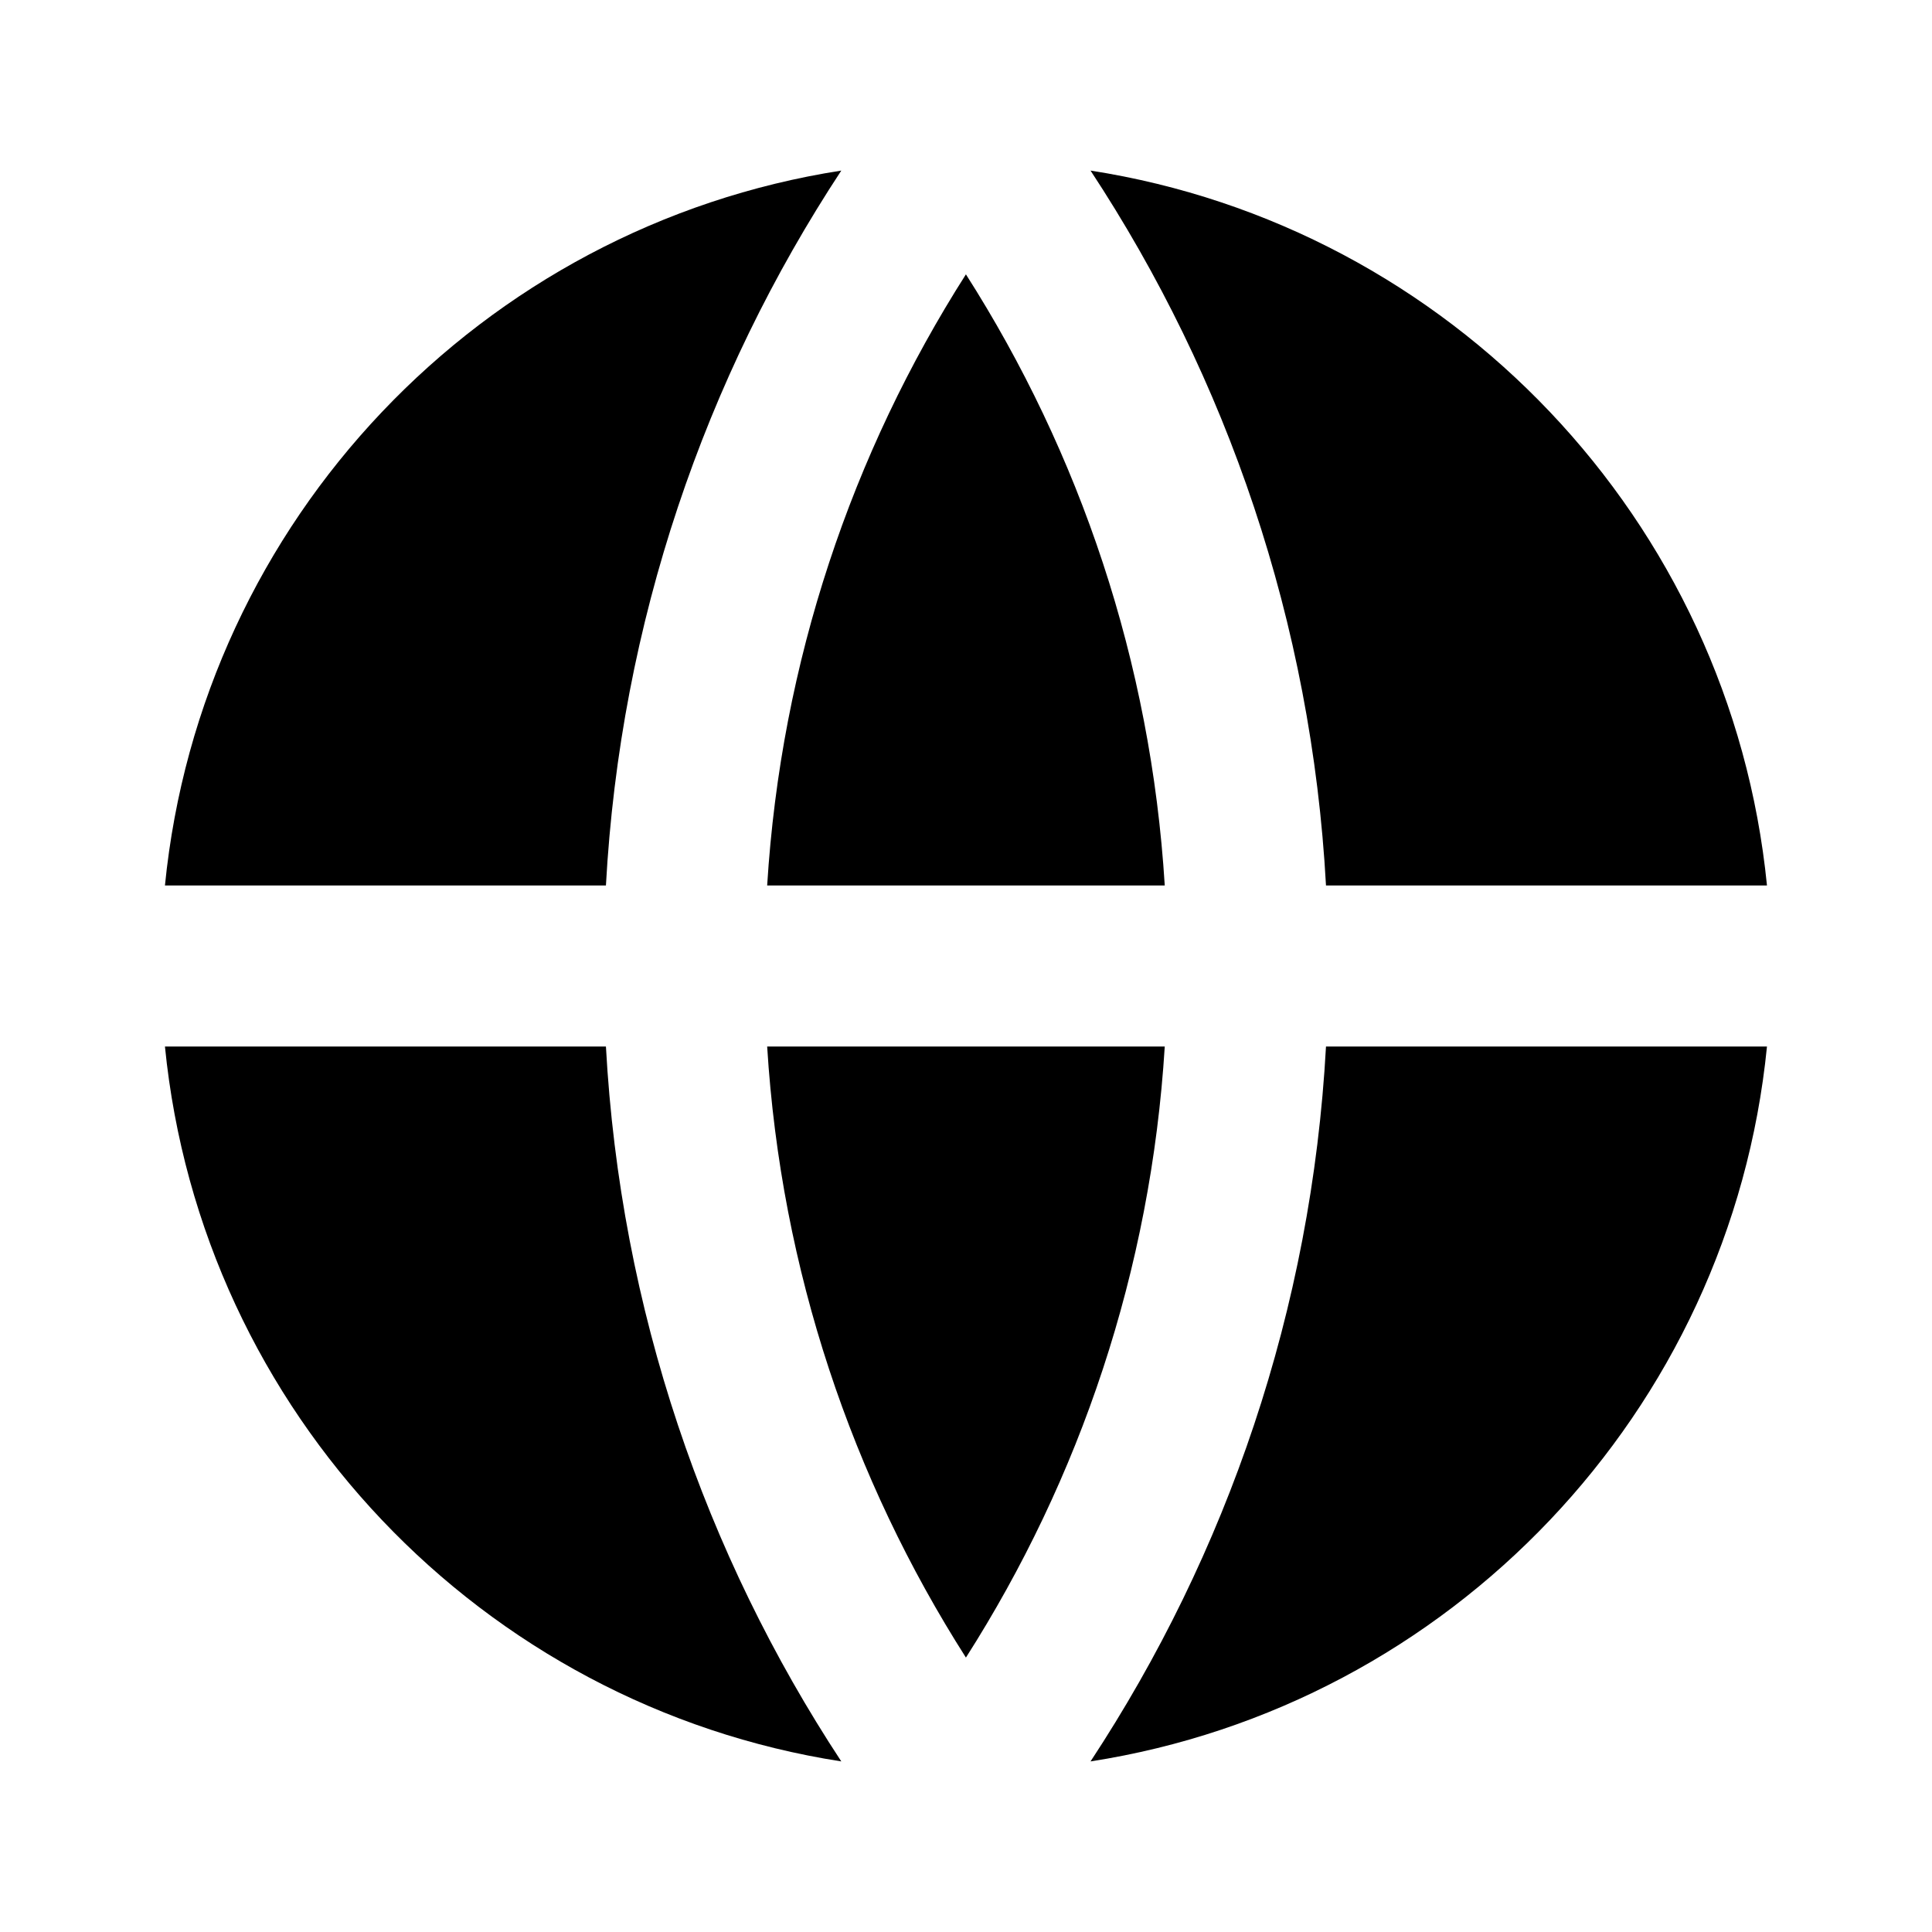 <svg width="24" height="24" viewBox="0 0 24 24" fill="none" xmlns="http://www.w3.org/2000/svg">
<path d="M2.049 13H7.527C7.706 16.269 8.757 19.305 10.451 21.881C5.987 21.187 2.5 17.54 2.049 13ZM2.049 11C2.5 6.46 5.987 2.813 10.451 2.119C8.757 4.695 7.706 7.731 7.527 11H2.049ZM21.95 11H16.472C16.293 7.731 15.242 4.695 13.547 2.119C18.012 2.813 21.499 6.46 21.95 11ZM21.95 13C21.499 17.54 18.012 21.187 13.547 21.881C15.242 19.305 16.293 16.269 16.472 13H21.95ZM9.53 13H14.469C14.297 15.783 13.414 18.373 11.999 20.591C10.585 18.373 9.702 15.783 9.53 13ZM9.53 11C9.702 8.217 10.585 5.627 11.999 3.408C13.414 5.627 14.297 8.217 14.469 11H9.53Z" fill="black"/>
</svg>

